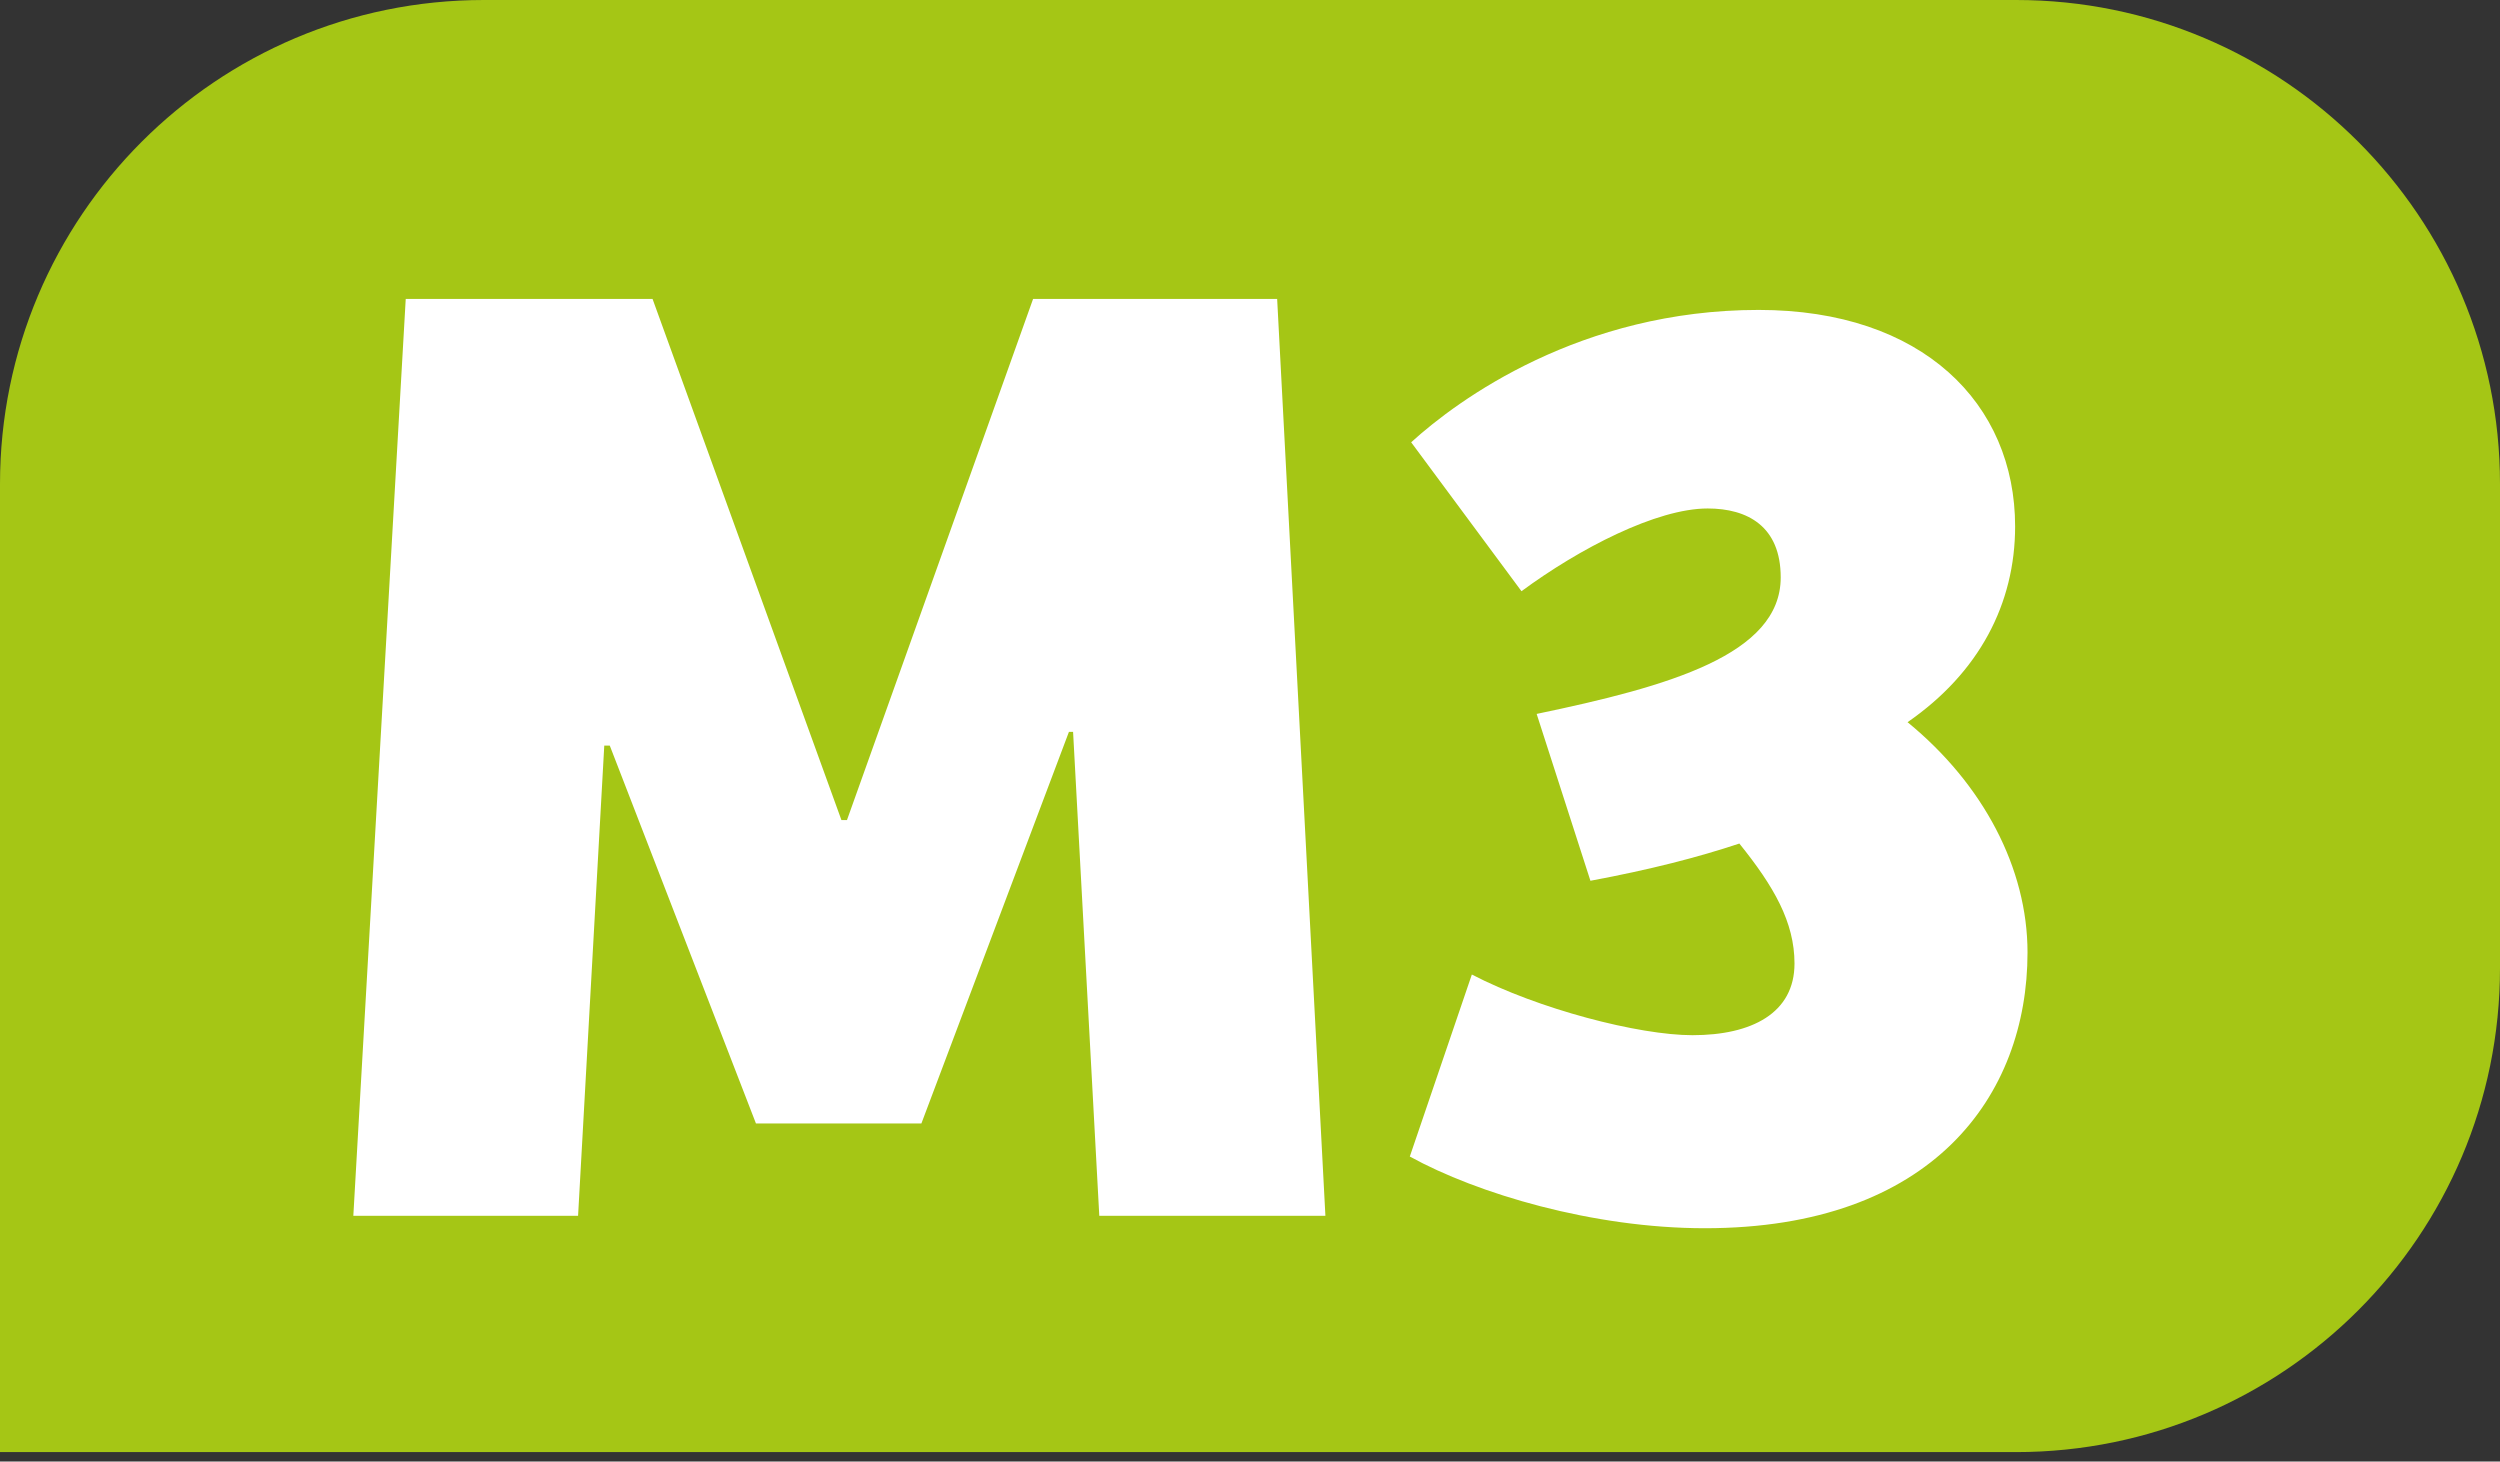 <svg width="130" height="76" viewBox="0 0 130 76" fill="none" xmlns="http://www.w3.org/2000/svg">
<rect x="0" y="0" width="130" height="76" fill="#333333" stroke="none"/>
<path fill-rule="evenodd" clip-rule="evenodd" d="M104.836 0H25.164C11.258 0 0 11.269 0 25.17V75.509H104.836C118.728 75.509 130 64.241 130 50.339V25.17C130 11.269 118.728 0 104.836 0Z" fill="#A5C615"/>
<path d="M44.042 42.645H43.755L33.932 15.543H21.098L18.373 63.223H30.06L31.422 38.773H31.709L39.309 58.419H47.913L55.585 38.056H55.8L57.163 63.223H68.921L66.412 15.543H53.721L44.042 42.645ZM79.117 30.743C82.129 28.52 86.144 26.441 88.797 26.441C90.876 26.441 92.597 27.373 92.597 30.026C92.597 34.041 86.789 35.69 79.906 37.124L82.702 45.8C85.785 45.226 88.295 44.581 90.446 43.864C92.238 46.087 93.314 47.951 93.314 50.102C93.314 52.683 91.091 53.83 88.008 53.83C85.212 53.83 79.978 52.468 76.536 50.675L73.31 60.14C76.823 62.076 82.846 63.868 88.653 63.868C100.484 63.868 105.431 56.985 105.431 49.528C105.431 45.154 103.137 40.781 99.193 37.554C102.922 34.973 104.786 31.388 104.786 27.373C104.786 20.992 99.982 16.116 91.45 16.116C82.2 16.116 75.819 20.777 73.381 22.999L79.117 30.743Z" fill="white"/>
</svg>
